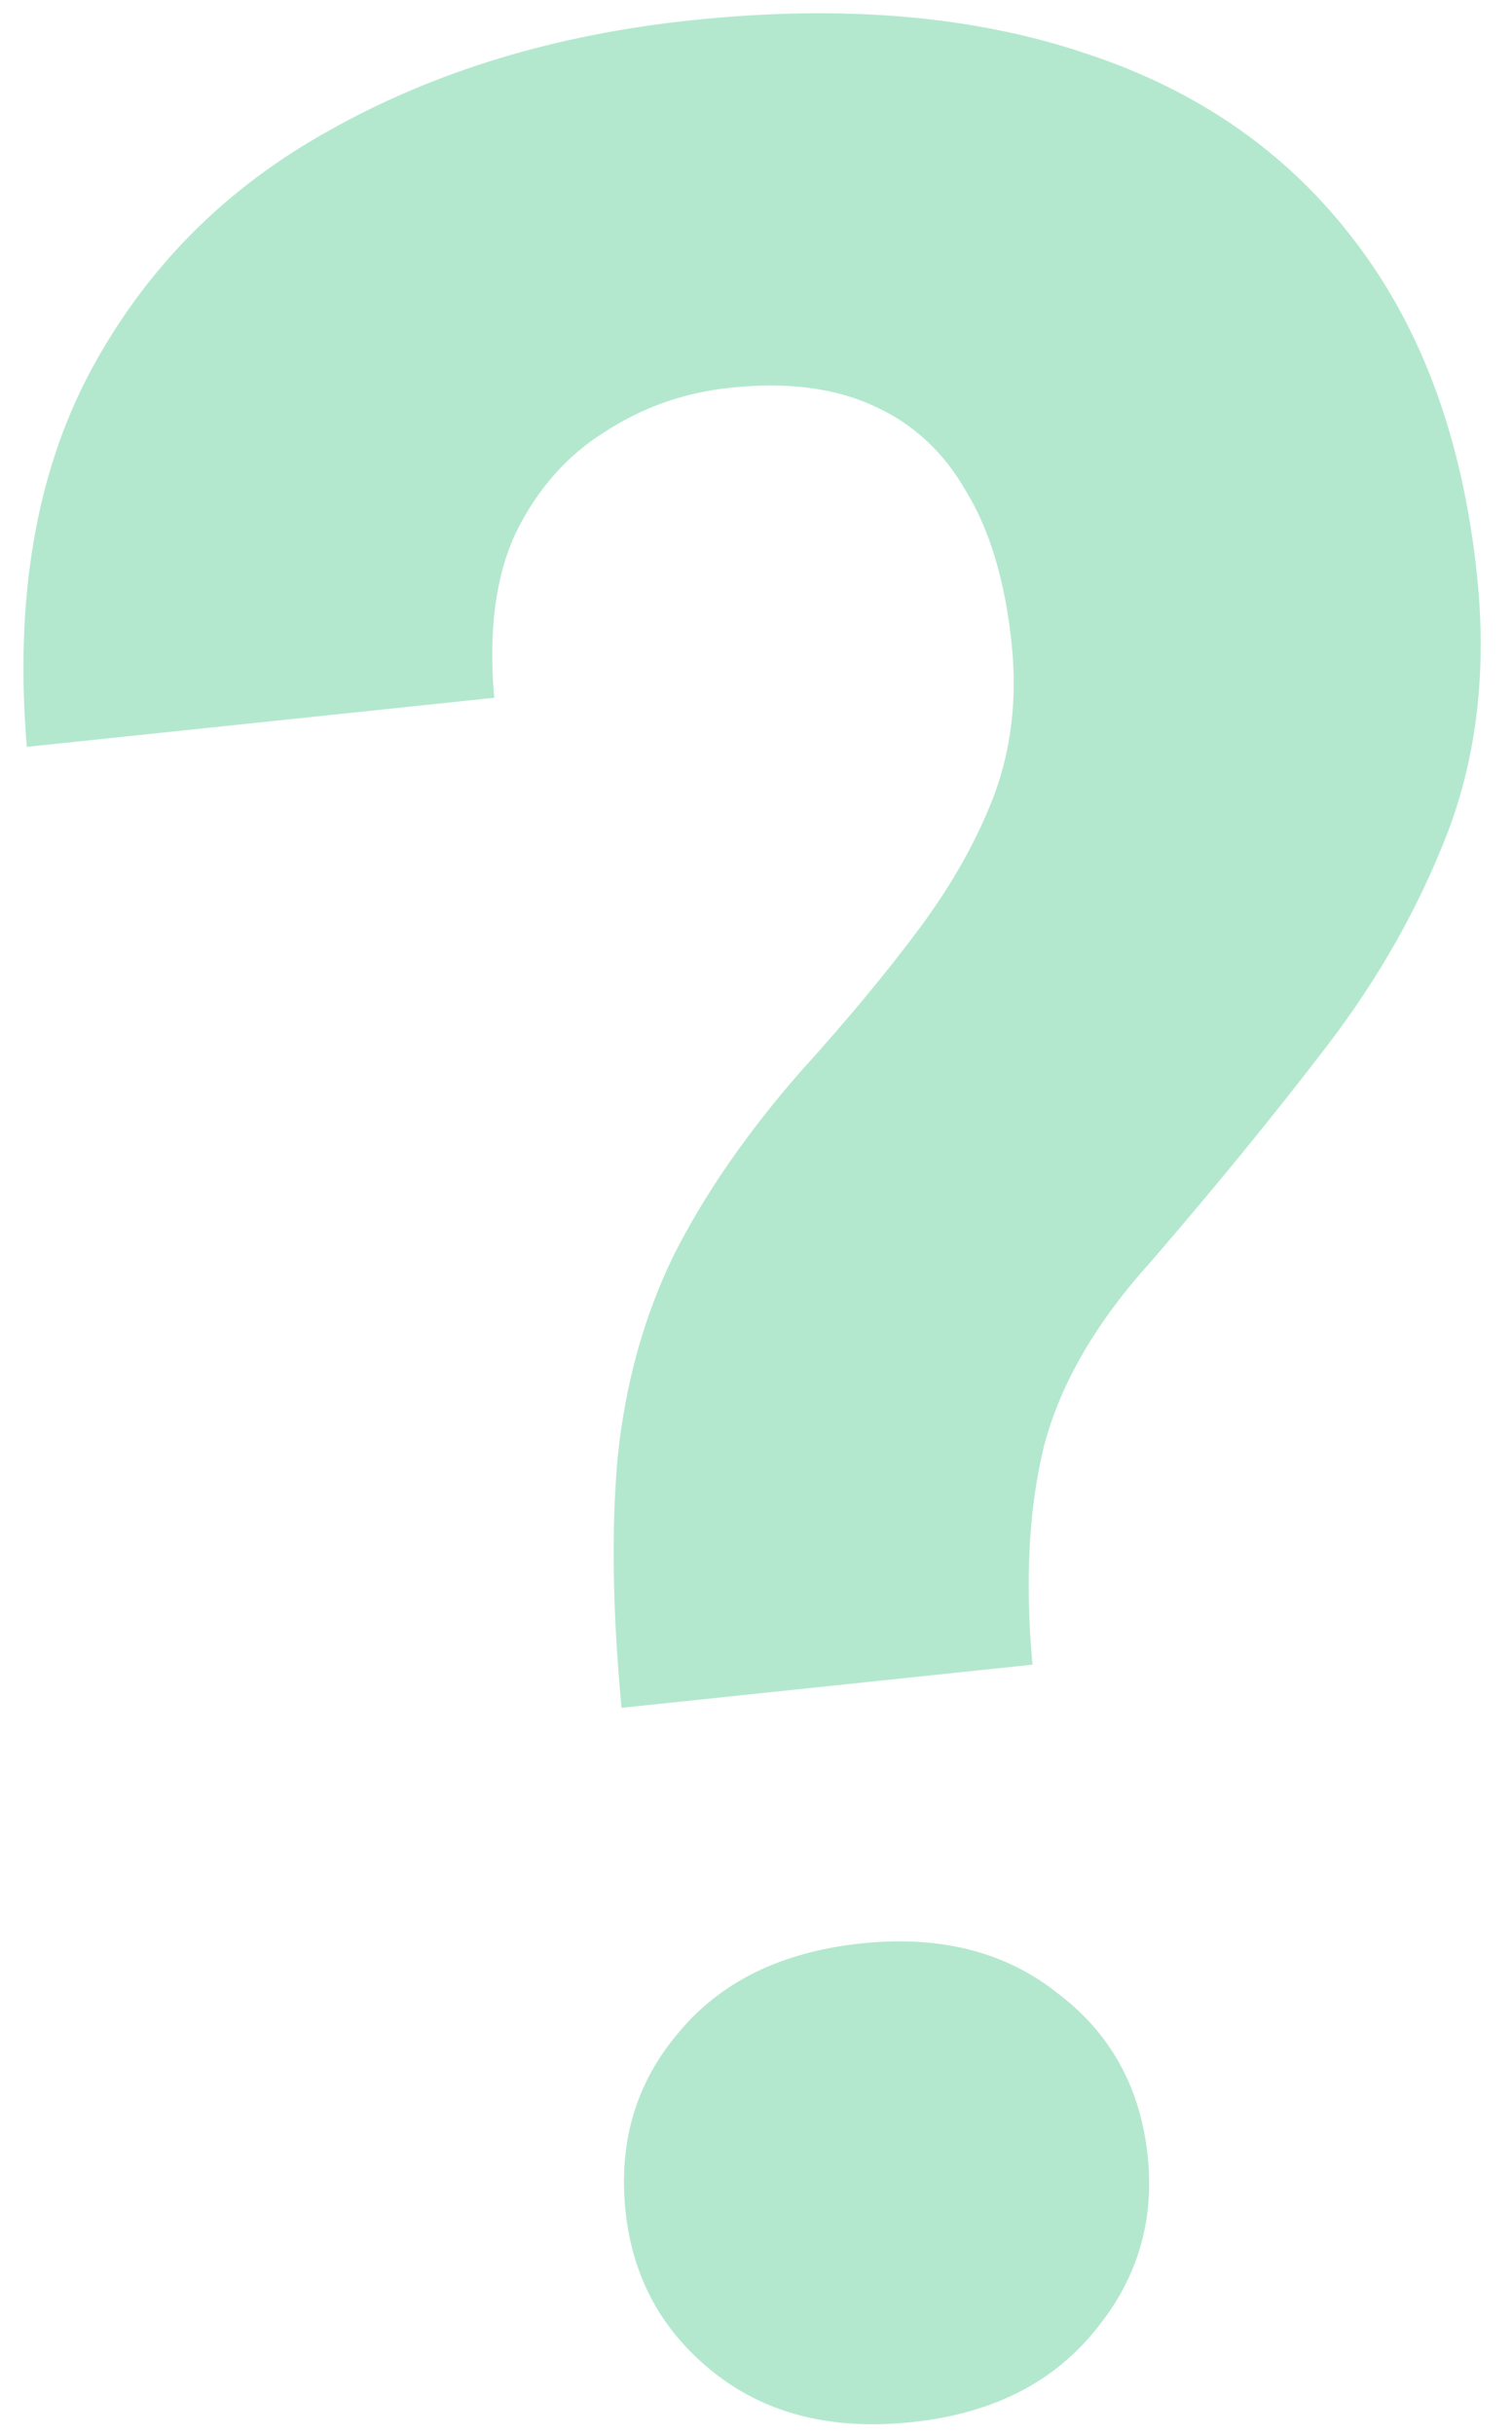 <?xml version="1.0" encoding="UTF-8"?> <svg xmlns="http://www.w3.org/2000/svg" width="41" height="66" viewBox="0 0 41 66" fill="none"><path opacity="0.3" d="M27.998 45.134L16.854 46.305C16.607 43.68 16.574 41.401 16.754 39.467C16.96 37.501 17.462 35.695 18.261 34.05C19.09 32.402 20.24 30.734 21.713 29.048C22.953 27.68 24.026 26.389 24.929 25.175C25.832 23.96 26.514 22.74 26.975 21.513C27.432 20.258 27.584 18.901 27.431 17.444C27.253 15.755 26.844 14.383 26.203 13.331C25.588 12.247 24.741 11.467 23.66 10.992C22.608 10.513 21.324 10.353 19.809 10.512C18.556 10.644 17.42 11.043 16.4 11.71C15.377 12.348 14.574 13.257 13.991 14.438C13.438 15.615 13.241 17.109 13.402 18.919L0.727 20.25C0.395 16.249 0.967 12.861 2.443 10.084C3.945 7.275 6.116 5.088 8.956 3.522C11.793 1.928 15.062 0.937 18.762 0.548C22.841 0.119 26.408 0.422 29.463 1.456C32.514 2.461 34.947 4.164 36.76 6.566C38.571 8.939 39.667 11.946 40.05 15.588C40.316 18.123 40.058 20.433 39.276 22.518C38.49 24.575 37.385 26.532 35.96 28.39C34.535 30.249 32.956 32.182 31.223 34.191C29.718 35.851 28.746 37.529 28.305 39.225C27.894 40.918 27.792 42.888 27.998 45.134ZM16.962 59.948C16.766 58.083 17.244 56.471 18.398 55.113C19.548 53.725 21.201 52.919 23.357 52.692C25.484 52.468 27.255 52.916 28.668 54.034C30.108 55.12 30.926 56.595 31.122 58.46C31.312 60.266 30.817 61.865 29.637 63.256C28.487 64.643 26.848 65.449 24.721 65.672C22.565 65.899 20.78 65.453 19.367 64.335C17.953 63.217 17.151 61.754 16.962 59.948Z" fill="#00B15F"></path></svg> 